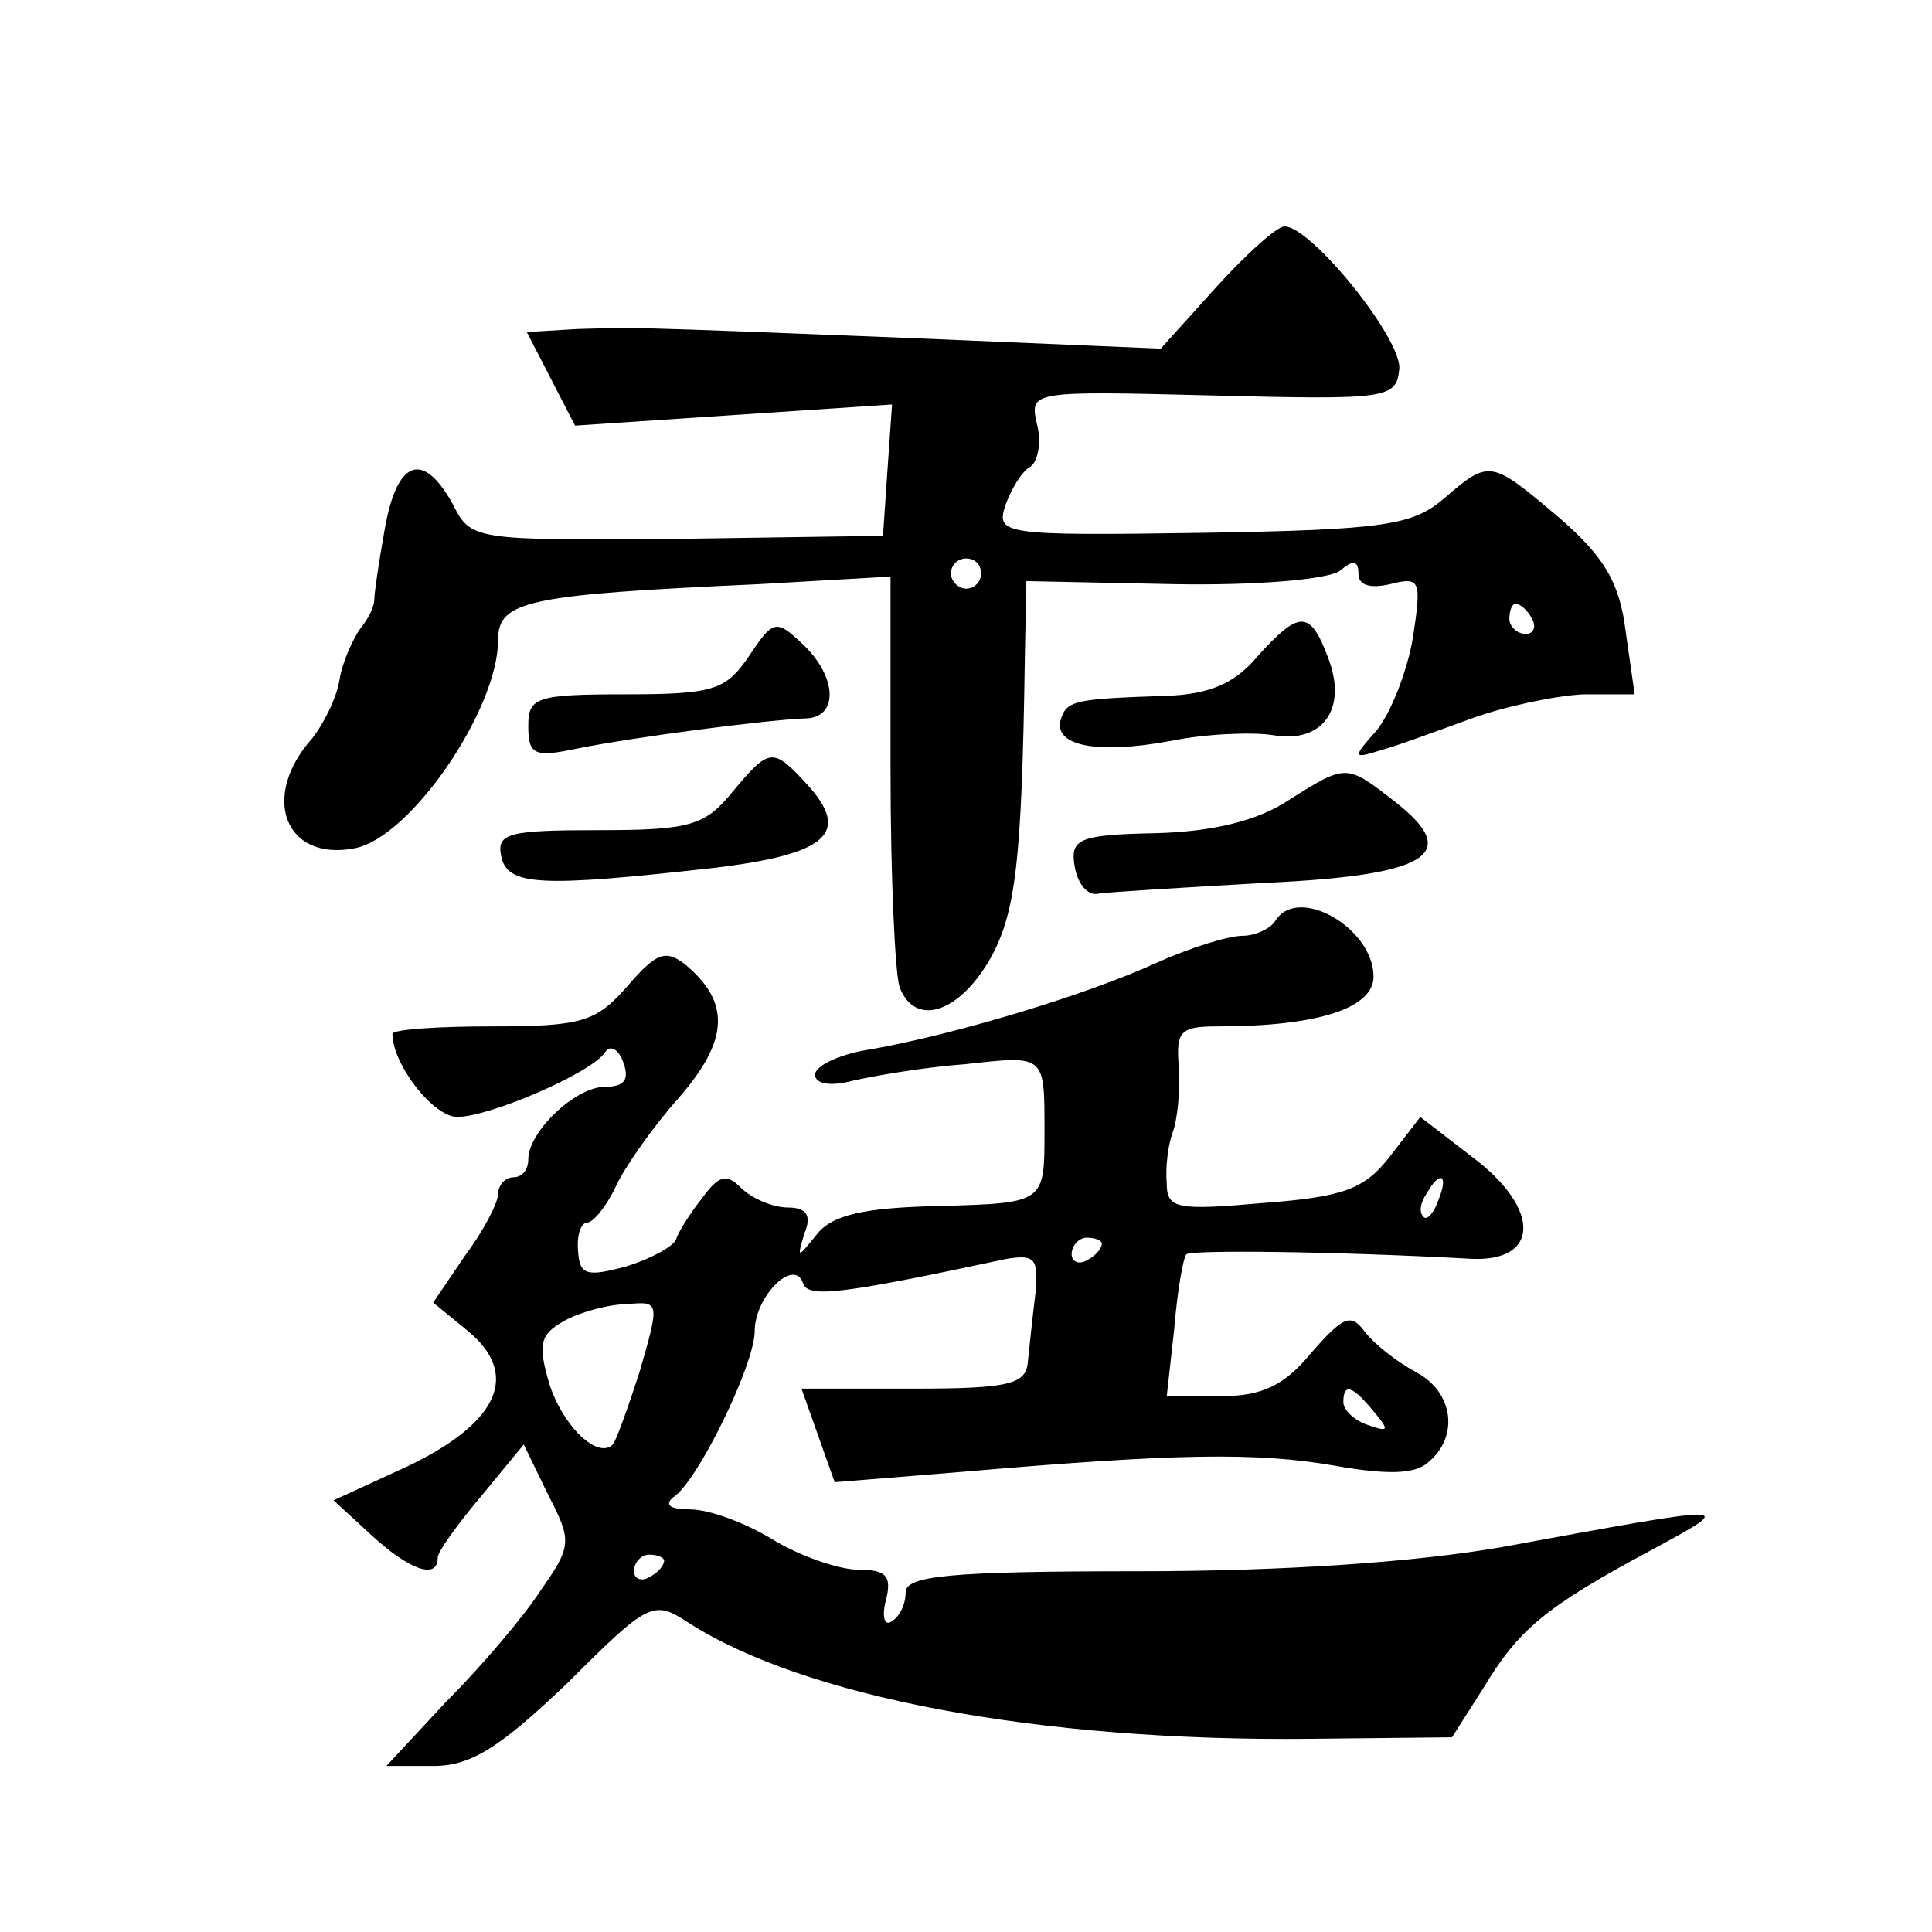 <?xml version="1.0" standalone="no"?>
<!DOCTYPE svg PUBLIC "-//W3C//DTD SVG 20010904//EN"
 "http://www.w3.org/TR/2001/REC-SVG-20010904/DTD/svg10.dtd">
<svg version="1.0" xmlns="http://www.w3.org/2000/svg"
 width="128pt" height="128pt" viewBox="0 0 128 128"
 preserveAspectRatio="xMidYMid meet">
<g transform="translate(0,128) scale(0.1,-0.1)"
fill="#0" stroke="none">
<path d="M806 1090 l-37 -41 -165 7 c-201 8 -182 7 -222 6 l-33 -2 16 -31 16 -31
105 7 105 7 -3 -43 -3 -44 -136 -2 c-135 -1 -137 -1 -149 23 -20 36 -37 29 -45
-16 -4 -22 -7 -43 -7 -47 0 -5 -4 -13 -9 -19 -5 -7 -12 -22 -14 -34 -2 -13 -11
-30 -18 -39 -35 -39 -18 -82 28 -73 37 7 95 92 95 138 0 26 19 30 173 37 l87 5
0 -128 c0 -71 3 -135 6 -144 10 -26 38 -18 59 17 18 31 22 65 24 202 l1 50 97 -2
c55 -1 103 3 111 9 8 7 12 7 12 -2 0 -8 8 -10 21 -7 20 5 21 3 15 -36 -4 -23 -15
-50 -24 -61 -16 -18 -16 -19 3 -13 11 3 38 13 60 21 22 8 55 15 74 16 l34 0 -6
42 c-4 32 -14 49 -44 75 -45 38 -46 39 -76 13 -21 -18 -39 -21 -160 -23 -133 -2
-137 -1 -131 18 4 11 11 23 17 26 5 4 7 17 4 28 -5 22 -4 22 116 19 116 -3 122
-2 124 17 3 19 -58 95 -76 95 -5 0 -25 -18 -45 -40z m-156 -190 c0 -5 -4 -10 -10
-10 -5 0 -10 5 -10 10 0 6 5 10 10 10 6 0 10 -4 10 -10z m365 -30 c3 -5 1 -10 -4
-10 -6 0 -11 5 -11 10 0 6 2 10 4 10 3 0 8 -4 11 -10z M496 845 c-15 -22 -23 -25
-81 -25 -60 0 -65 -2 -65 -21 0 -19 4 -21 32 -15 40 8 126 19 151 20 23 0 22 28
-2 50 -17 16 -19 15 -35 -9z M833 845 c-15 -18 -32 -25 -60 -26 -60 -2 -66 -3 -70
-15 -6 -18 23 -24 72 -15 24 5 55 6 68 4 33 -6 50 17 37 51 -12 32 -19 32 -47 1z
M485 755 c-18 -22 -28 -25 -88 -25 -60 0 -68 -2 -65 -17 4 -20 25 -21 141 -8 75
9 91 23 62 55 -23 25 -25 25 -50 -5z M854 750 c-21 -14 -51 -21 -88 -22 -52 -1
-57 -4 -54 -22 2 -12 9 -20 16 -18 7 1 56 4 109 7 110 5 132 19 87 54 -32 25 -32
25 -70 1z M845 670 c-3 -5 -13 -10 -22 -10 -9 0 -35 -8 -57 -18 -46 -21 -132 -47
-188 -57 -21 -3 -38 -11 -38 -17 0 -6 10 -8 25 -4 13 3 47 9 75 11 53 6 52 6 52
-45 0 -47 0 -47 -69 -49 -51 -1 -72 -6 -82 -19 -13 -16 -13 -16 -8 1 5 12 1 17
-11 17 -10 0 -24 6 -31 13 -10 10 -15 8 -26 -7 -8 -10 -16 -23 -17 -27 -2 -5 -17
-13 -33 -18 -26 -7 -31 -6 -32 10 -1 11 2 19 6 19 4 0 13 11 19 24 6 13 25 40 42
59 33 38 34 63 4 88 -13 10 -19 8 -38 -14 -21 -24 -30 -27 -90 -27 -36 0 -66 -2
-66 -5 0 -20 27 -55 43 -55 21 0 89 29 98 43 3 5 9 2 12 -7 4 -11 1 -16 -12 -16
-20 0 -51 -30 -51 -48 0 -7 -4 -12 -10 -12 -5 0 -10 -5 -10 -11 0 -6 -10 -25 -22
-41 l-21 -31 22 -18 c36 -29 22 -61 -38 -90 l-50 -23 25 -23 c25 -23 44 -30 44
-15 0 4 13 22 29 41 l28 34 16 -33 c16 -31 16 -34 -5 -64 -11 -17 -39 -50 -62 -73
l-40 -43 31 0 c25 0 44 12 89 55 54 54 57 55 80 40 76 -49 231 -79 413 -77 l93
1 21 33 c23 38 40 53 111 91 57 31 59 31 -99 2 -58 -10 -144 -16 -242 -16 -124
0 -153 -3 -153 -14 0 -8 -4 -16 -9 -19 -5 -4 -7 3 -4 14 4 16 0 20 -18 20 -13 0
-39 9 -57 20 -18 11 -42 20 -55 20 -13 0 -17 3 -11 8 16 10 54 88 54 110 0 23 26
49 32 32 3 -10 23 -8 135 16 19 3 21 0 19 -23 -2 -16 -4 -36 -5 -45 -1 -15 -12
-18 -75 -18 l-75 0 11 -31 11 -31 86 7 c140 12 193 13 245 4 34 -6 53 -6 62 2 21
17 17 47 -8 60 -13 7 -28 19 -34 27 -9 12 -14 10 -35 -14 -18 -22 -33 -29 -60 -29
l-36 0 5 45 c2 25 6 47 8 49 3 3 98 2 189 -3 45 -2 46 33 1 67 l-35 27 -20 -26
c-17 -22 -31 -27 -84 -31 -57 -5 -64 -4 -64 13 -1 11 1 26 4 34 3 8 5 27 4 43 -2
24 1 27 26 27 66 0 103 12 103 33 0 32 -50 61 -65 37z m108 -185 c-3 -9 -8 -14
-10 -11 -3 3 -2 9 2 15 9 16 15 13 8 -4z m-223 -29 c0 -3 -4 -8 -10 -11 -5 -3 -10
-1 -10 4 0 6 5 11 10 11 6 0 10 -2 10 -4z m-306 -84 c-8 -25 -16 -47 -18 -49 -10
-10 -33 12 -42 40 -8 27 -6 33 10 42 11 6 30 11 42 11 21 2 21 1 8 -44z m486 -27
c11 -13 10 -14 -4 -9 -9 3 -16 10 -16 15 0 13 6 11 20 -6z m-470 -99 c0 -3 -4 -8
-10 -11 -5 -3 -10 -1 -10 4 0 6 5 11 10 11 6 0 10 -2 10 -4z"/>
</g>
</svg>
